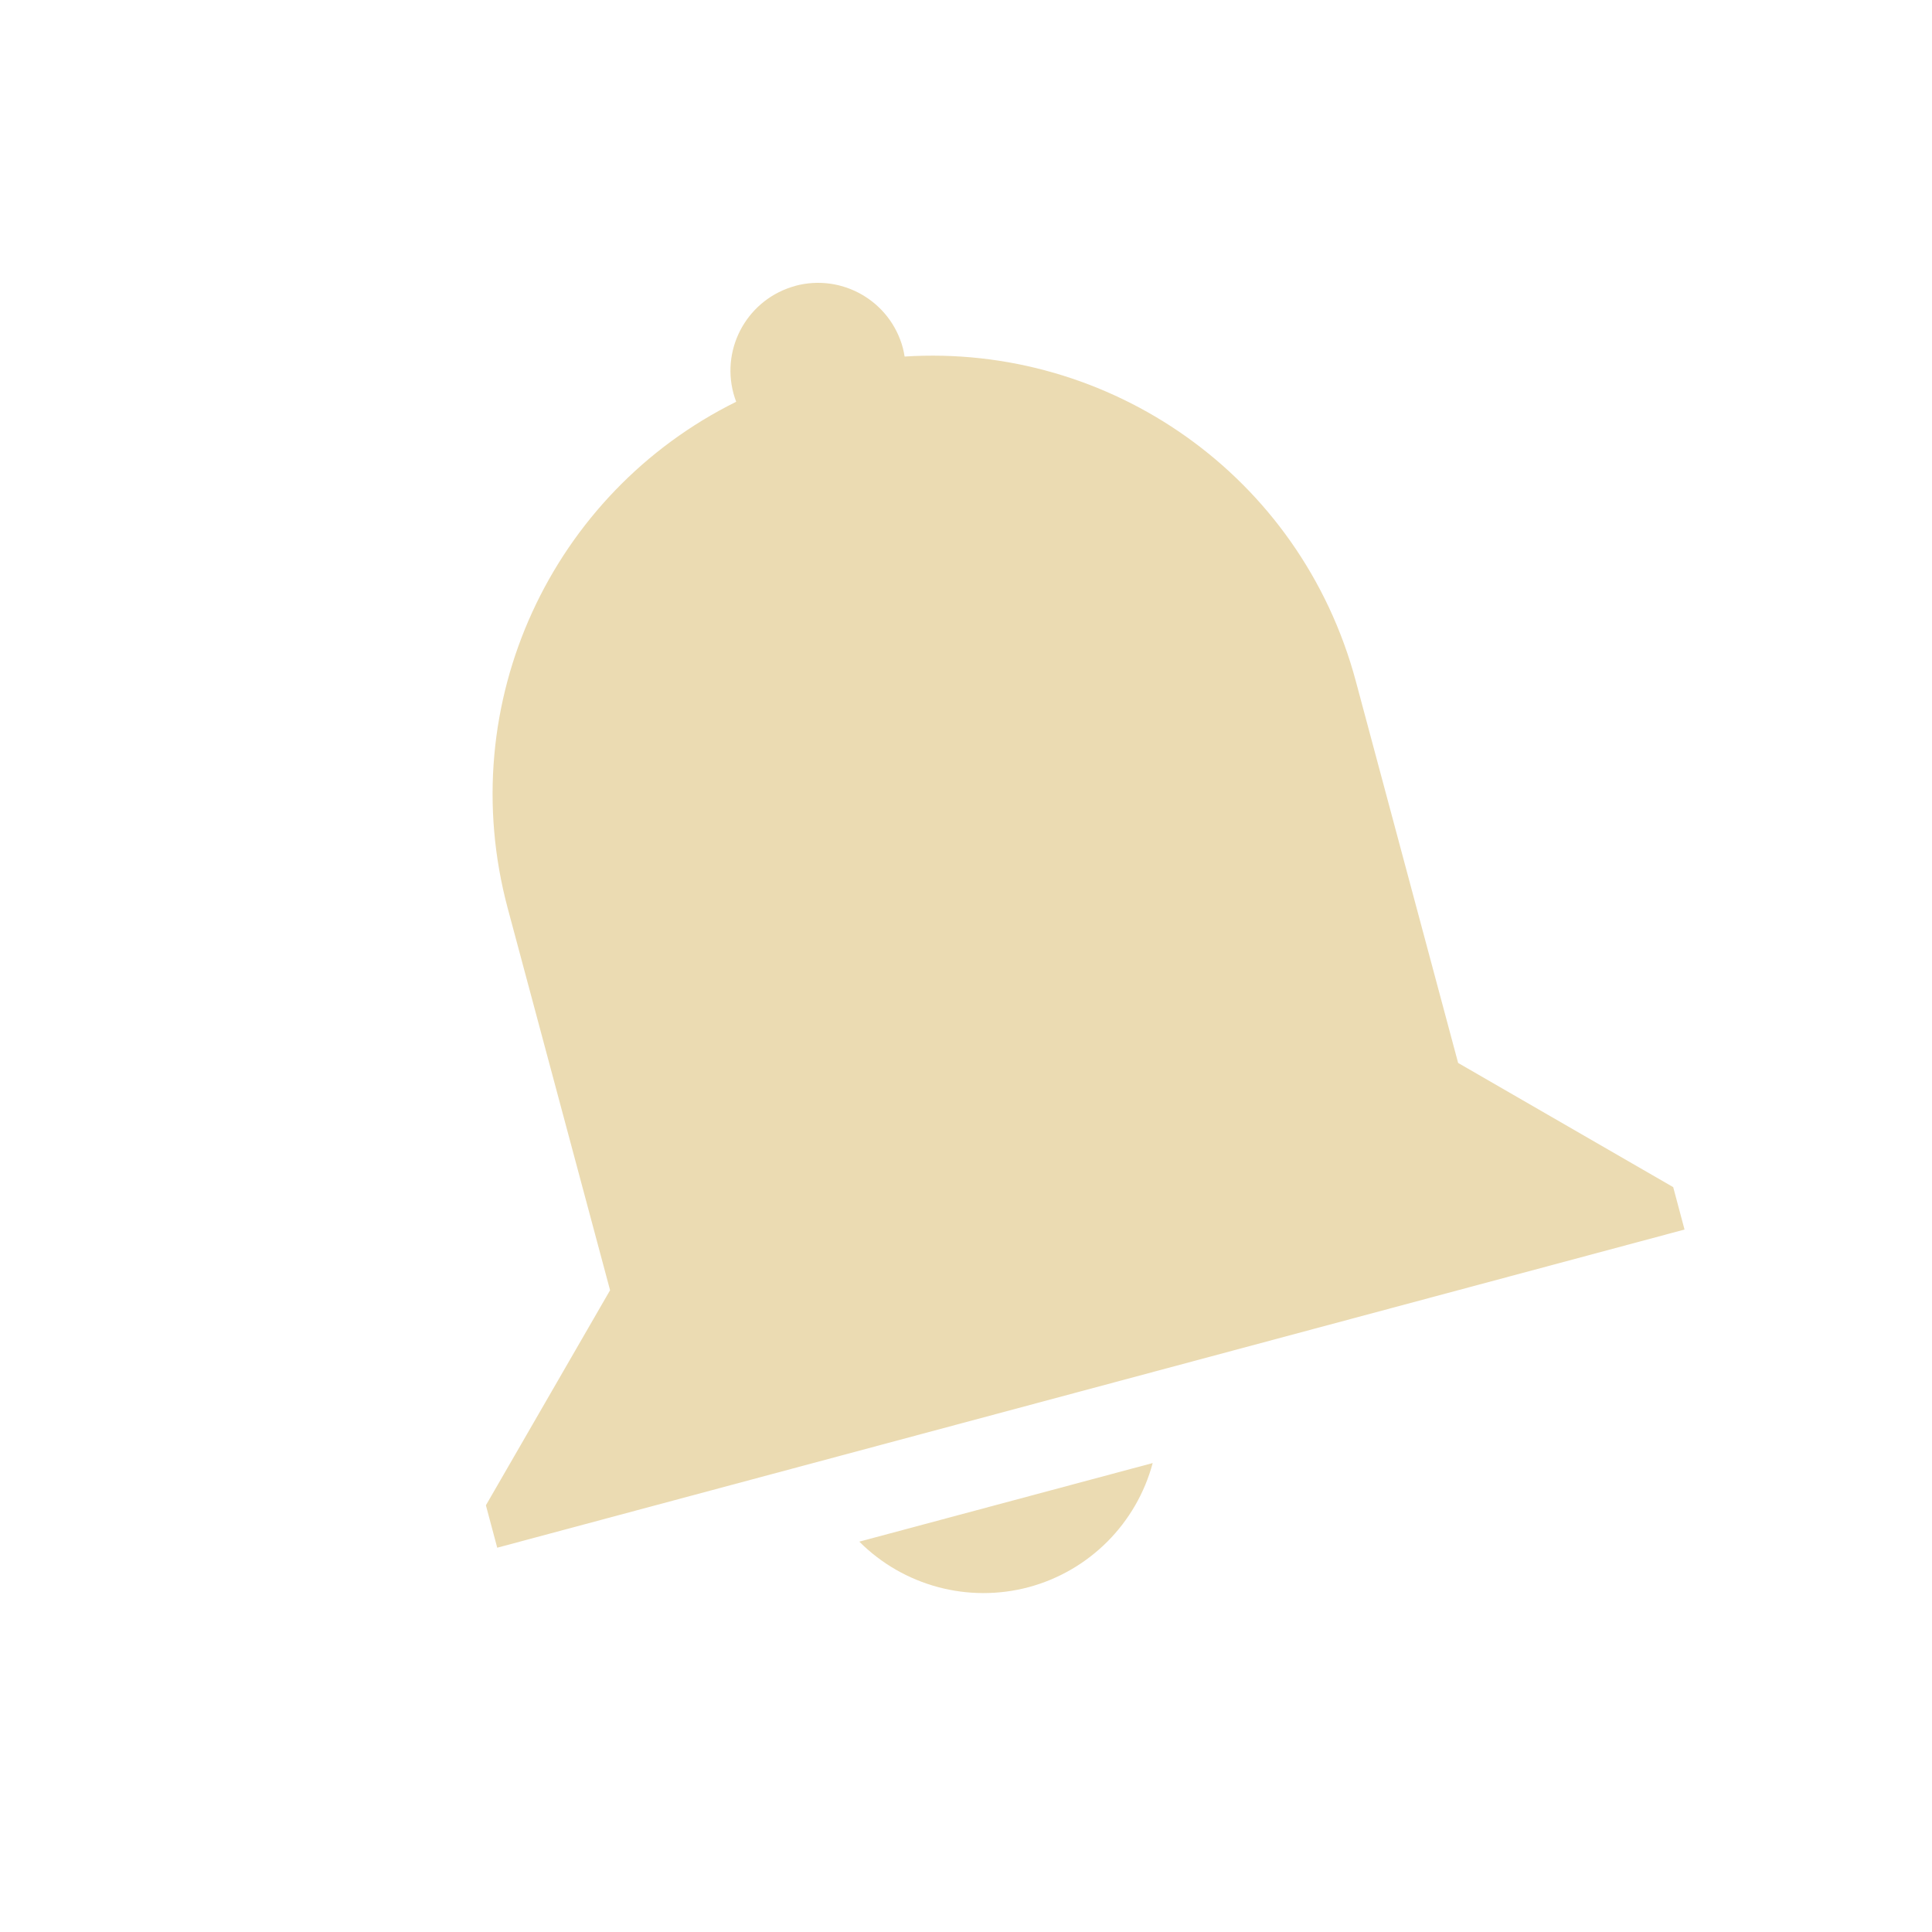 <svg width="22" height="22" version="1.1" xmlns="http://www.w3.org/2000/svg">
  <defs>
    <style id="current-color-scheme" type="text/css">.ColorScheme-Text { color:#ebdbb2; } .ColorScheme-Highlight { color:#458588; } .ColorScheme-NeutralText { color:#fe8019; } .ColorScheme-PositiveText { color:#689d6a; } .ColorScheme-NegativeText { color:#fb4934; }</style>
  </defs>
  <path class="ColorScheme-Text" d="m9.059 3.255c-0.533 0.143-0.85 0.691-0.707 1.225 9e-3 0.032 0.019 0.064 0.031 0.095-2.093 1.036-3.23 3.424-2.601 5.77l1.165 4.347-1.414 2.449 0.129 0.483 13.52-3.623-0.129-0.483-2.449-1.414-1.165-4.347c-0.629-2.346-2.807-3.846-5.138-3.697-5e-3 -0.033-0.012-0.065-0.02-0.098-0.143-0.533-0.691-0.85-1.225-0.707zm0.726 14.3c0.505 0.505 1.241 0.702 1.93 0.518 0.689-0.186 1.226-0.724 1.411-1.413z" fill="currentColor"/>
</svg>

